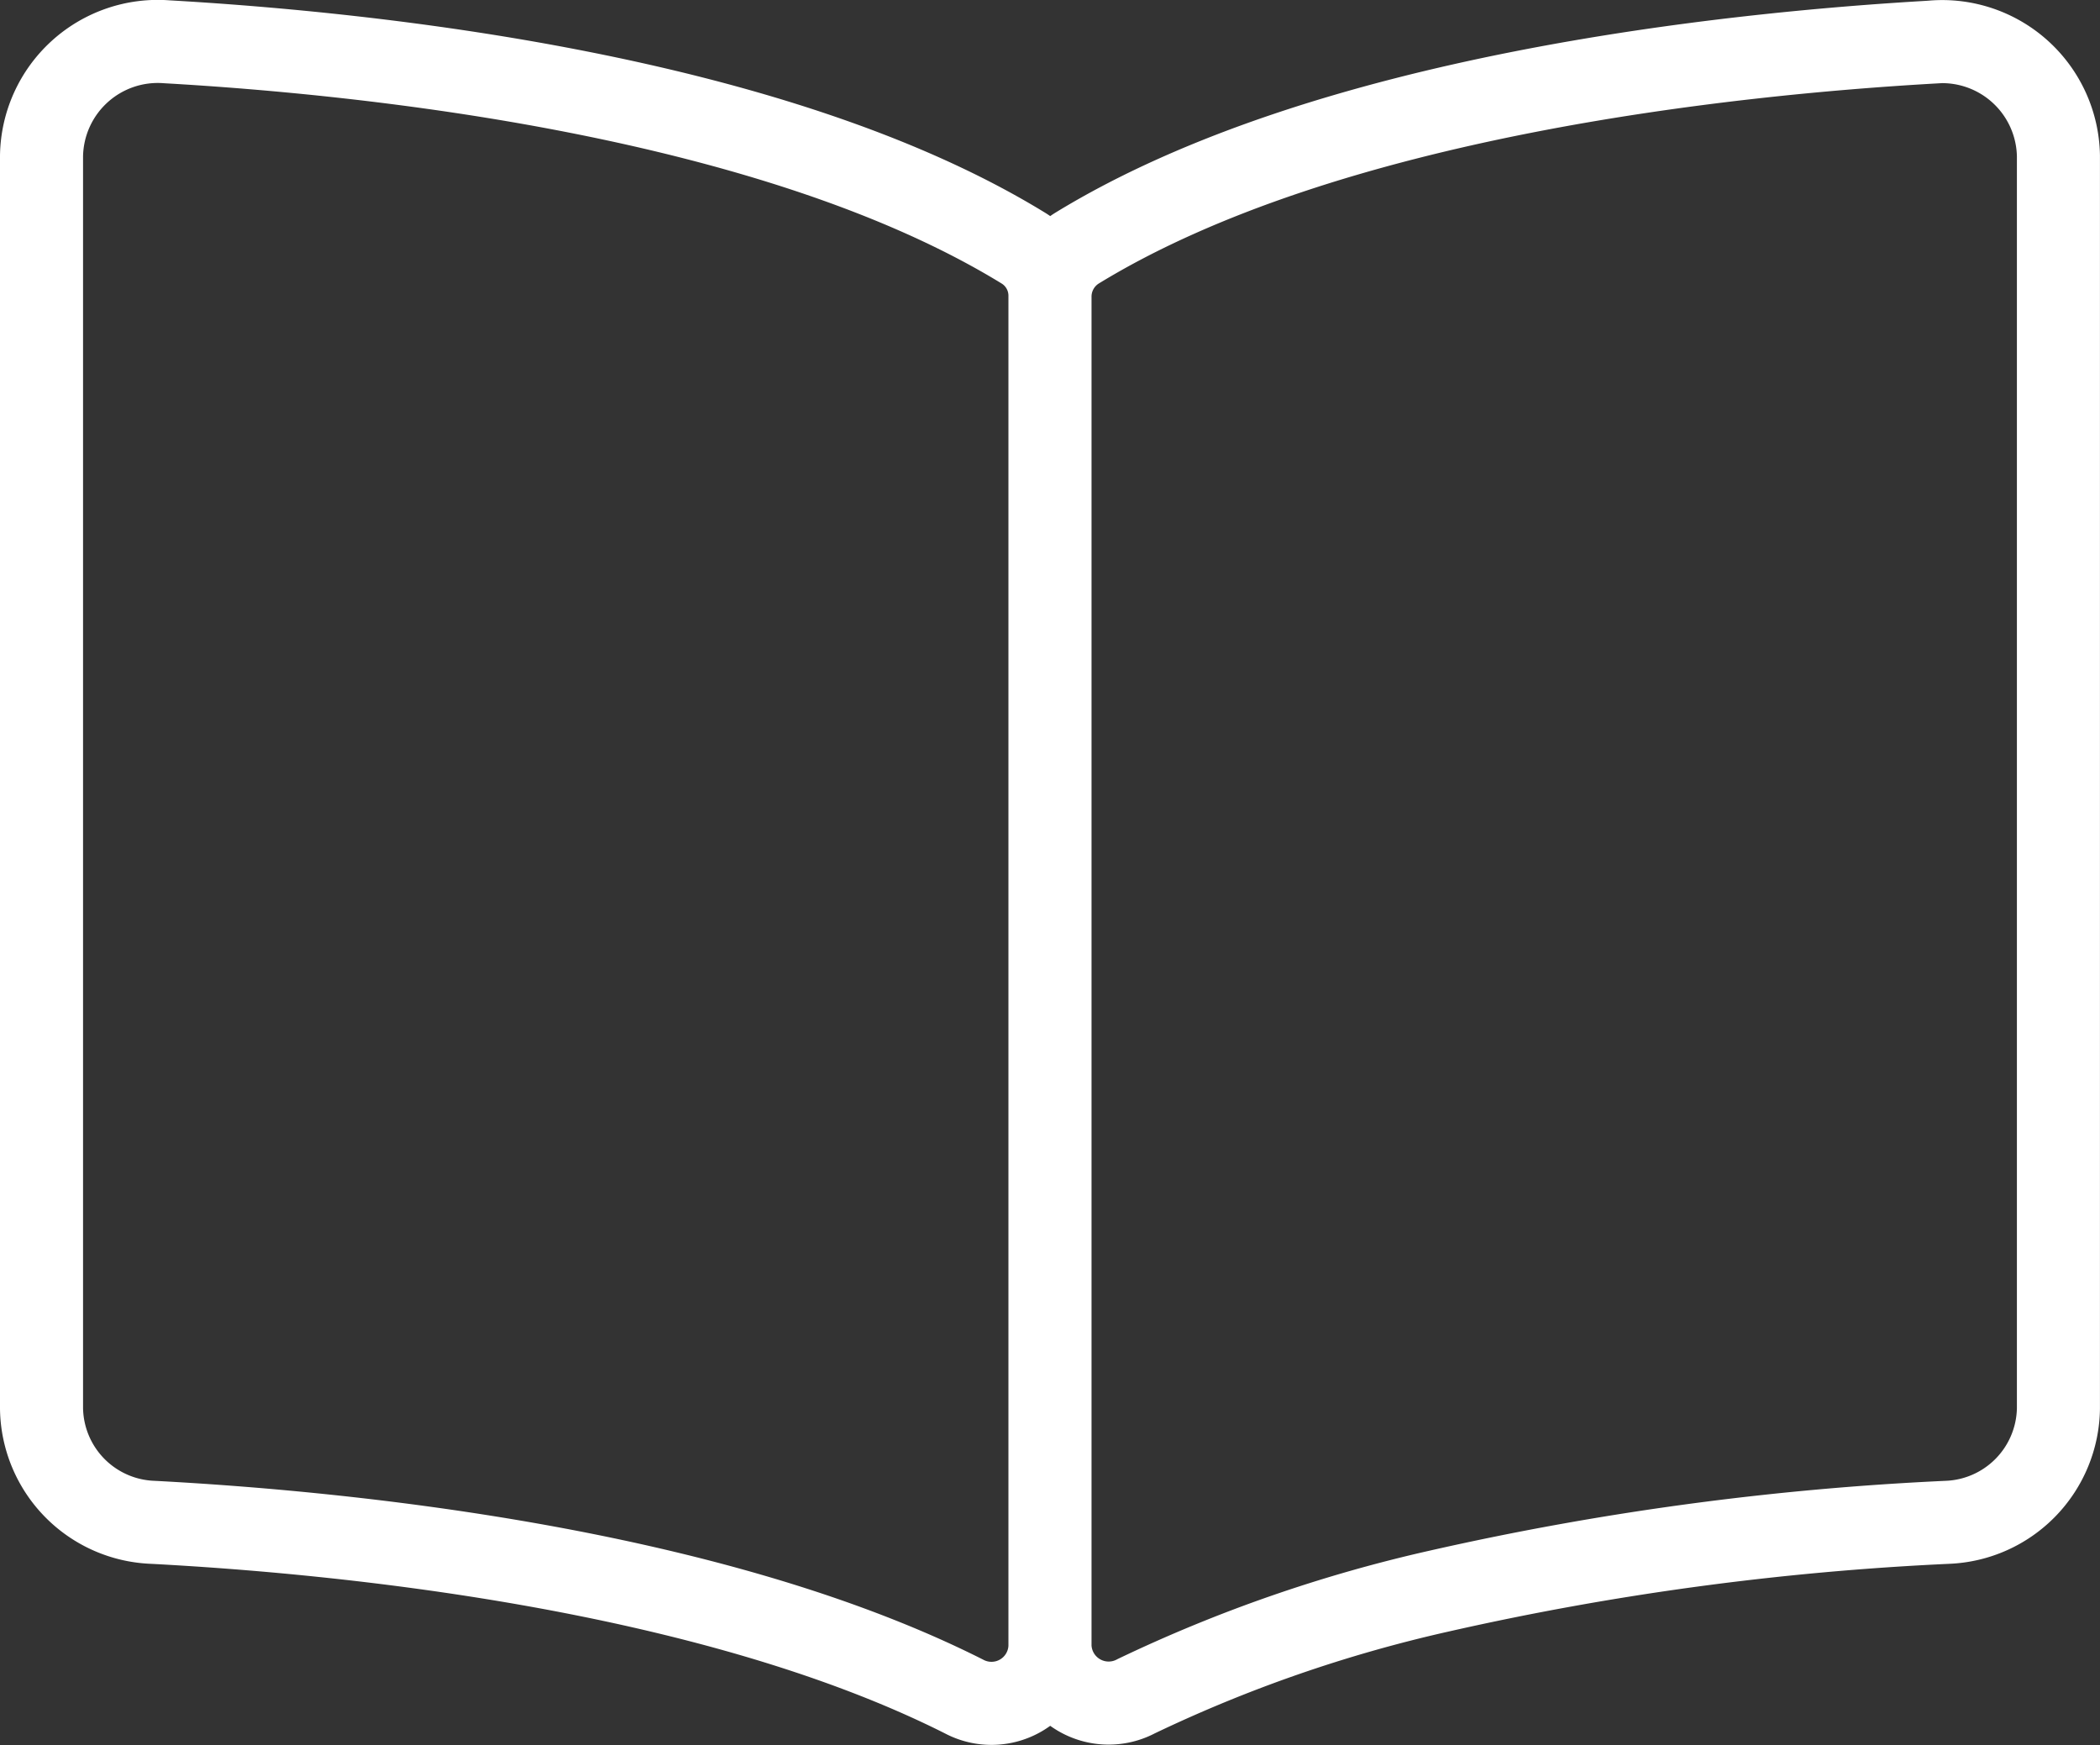 <svg xmlns="http://www.w3.org/2000/svg" width="50.568" height="42.02" viewBox="0 0 50.568 42.02">
  <rect x="0" y="0" width="50.568" height="42.02" fill="#333333" stroke="none"/>
  <path id="Icon_awesome-book-open" data-name="Icon awesome-book-open" d="M45.553,2.261c-4.892.278-14.617,1.288-20.62,4.963A1.373,1.373,0,0,0,24.284,8.4V40.885a1.413,1.413,0,0,0,2.078,1.2,34.331,34.331,0,0,1,7.286-2.528A69.855,69.855,0,0,1,45.887,37.9a2.785,2.785,0,0,0,2.68-2.737V5a2.8,2.8,0,0,0-3.015-2.741ZM23.635,7.218c-6-3.675-15.726-4.684-20.619-4.963A2.8,2.8,0,0,0,0,5V35.158A2.783,2.783,0,0,0,2.68,37.9c4.418.232,13.355,1.081,19.531,4.192a1.409,1.409,0,0,0,2.072-1.2V8.377A1.344,1.344,0,0,0,23.635,7.218Z" transform="translate(1 -1.249)" fill="none" stroke="#fff" stroke-width="2"/>
</svg>
